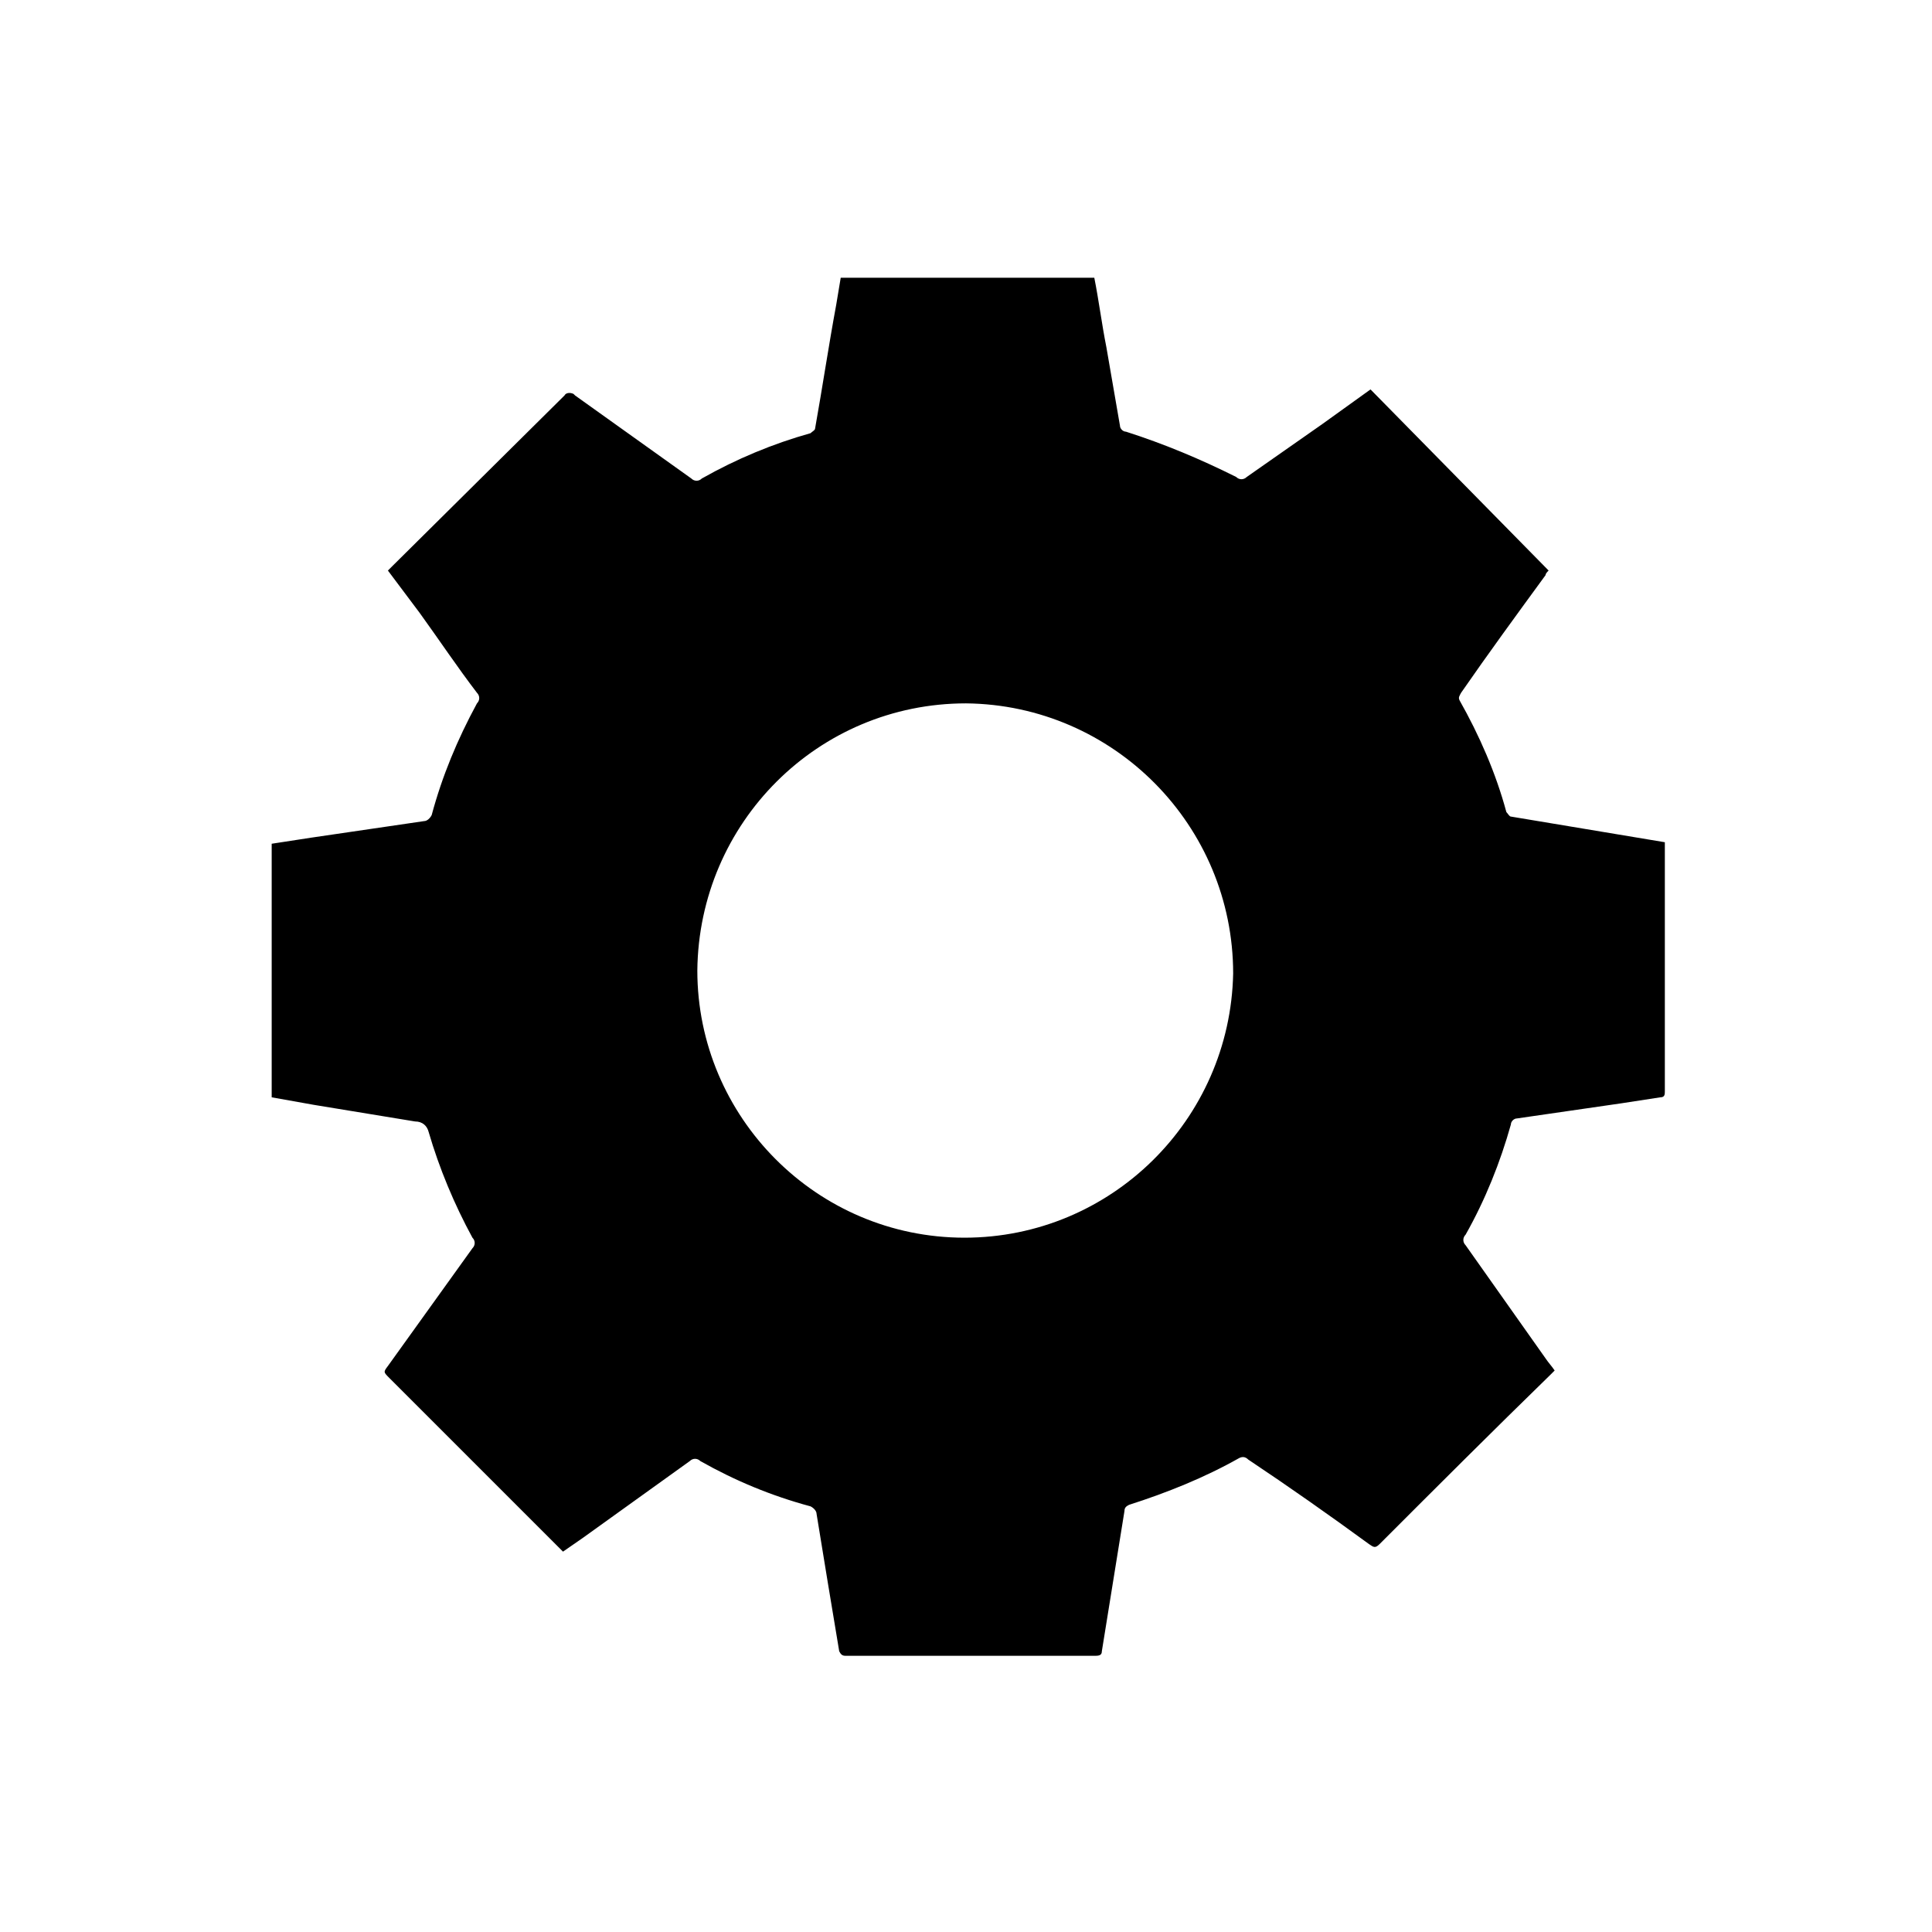 <?xml version="1.0" encoding="utf-8"?>
<!-- Generator: Adobe Illustrator 22.1.0, SVG Export Plug-In . SVG Version: 6.00 Build 0)  -->
<svg version="1.1" id="Layer_1" xmlns="http://www.w3.org/2000/svg" xmlns:xlink="http://www.w3.org/1999/xlink" x="0px" y="0px"
	 viewBox="0 0 128 128" style="enable-background:new 0 0 128 128;" xml:space="preserve">
<g>
	<defs>
		<rect id="SVGID_1_" width="128" height="128"/>
	</defs>
	<clipPath id="SVGID_2_">
		<use xlink:href="#SVGID_1_"  style="overflow:visible;"/>
	</clipPath>
</g>
<g>
	<defs>
		<rect id="SVGID_3_" width="128" height="128"/>
	</defs>
	<clipPath id="SVGID_4_">
		<use xlink:href="#SVGID_3_"  style="overflow:visible;"/>
	</clipPath>
</g>
<path d="M18,72.7V55.9l2.6-0.4l7.5-1.1c0.2,0,0.4-0.2,0.5-0.4c0.7-2.6,1.7-5,3-7.4c0.2-0.2,0.2-0.5,0-0.7c-1.3-1.7-2.5-3.5-3.8-5.3
	l-2.1-2.8l0.3-0.3l11.4-11.3c0.1-0.2,0.4-0.2,0.6-0.1c0,0,0.1,0.1,0.1,0.1l7.7,5.5c0.2,0.2,0.5,0.2,0.7,0c2.3-1.3,4.7-2.3,7.2-3
	c0.1-0.1,0.3-0.2,0.3-0.3c0.5-2.8,0.9-5.5,1.4-8.2c0.1-0.6,0.2-1.2,0.3-1.8h16.8c0.3,1.5,0.5,3.1,0.8,4.6c0.3,1.7,0.6,3.5,0.9,5.2
	c0,0.2,0.2,0.4,0.4,0.4c2.5,0.8,4.9,1.8,7.3,3c0.2,0.2,0.5,0.2,0.7,0l5-3.5l3.2-2.3l11.8,12c-0.1,0.1-0.2,0.2-0.2,0.3
	c-1.9,2.6-3.8,5.2-5.6,7.8c-0.1,0.2-0.2,0.3-0.1,0.5c1.3,2.3,2.4,4.8,3.1,7.4c0.1,0.1,0.2,0.3,0.3,0.3l8.4,1.4l1.8,0.3v16.5
	c0,0.2,0,0.4-0.3,0.4l-2.6,0.4l-6.9,1c-0.2,0-0.4,0.2-0.4,0.4c-0.7,2.5-1.7,5-3,7.3c-0.2,0.2-0.2,0.5,0,0.7l5.3,7.5
	c0.2,0.3,0.4,0.5,0.6,0.8l-0.3,0.3c-3.8,3.7-7.6,7.5-11.3,11.2c-0.3,0.3-0.4,0.2-0.7,0c-2.6-1.9-5.3-3.8-8-5.6
	c-0.2-0.2-0.4-0.2-0.6-0.1c-2.3,1.3-4.8,2.3-7.3,3.1c-0.2,0.1-0.3,0.2-0.3,0.4c-0.5,3.1-1,6.2-1.5,9.3c0,0.2-0.1,0.3-0.4,0.3H56
	c-0.2,0-0.3-0.1-0.4-0.3c-0.5-3-1-6-1.5-9.1c0-0.2-0.2-0.4-0.4-0.5c-2.6-0.7-5-1.7-7.3-3c-0.2-0.2-0.5-0.2-0.7,0l-7.1,5.1l-1.3,0.9
	l-0.3-0.3c-3.7-3.7-7.5-7.5-11.2-11.2c-0.4-0.4-0.4-0.4-0.1-0.8l5.6-7.8c0.2-0.2,0.2-0.5,0-0.7c-1.2-2.2-2.2-4.6-2.9-7
	c-0.1-0.4-0.4-0.7-0.9-0.7l-6.7-1.1L18,72.7z M64,46.6c-9.8,0-17.7,7.9-17.8,17.7C46.2,74,54.1,82,63.9,82c9.7,0,17.6-7.8,17.8-17.5
	C81.7,54.7,73.8,46.7,64,46.6L64,46.6z"/>
</svg>
